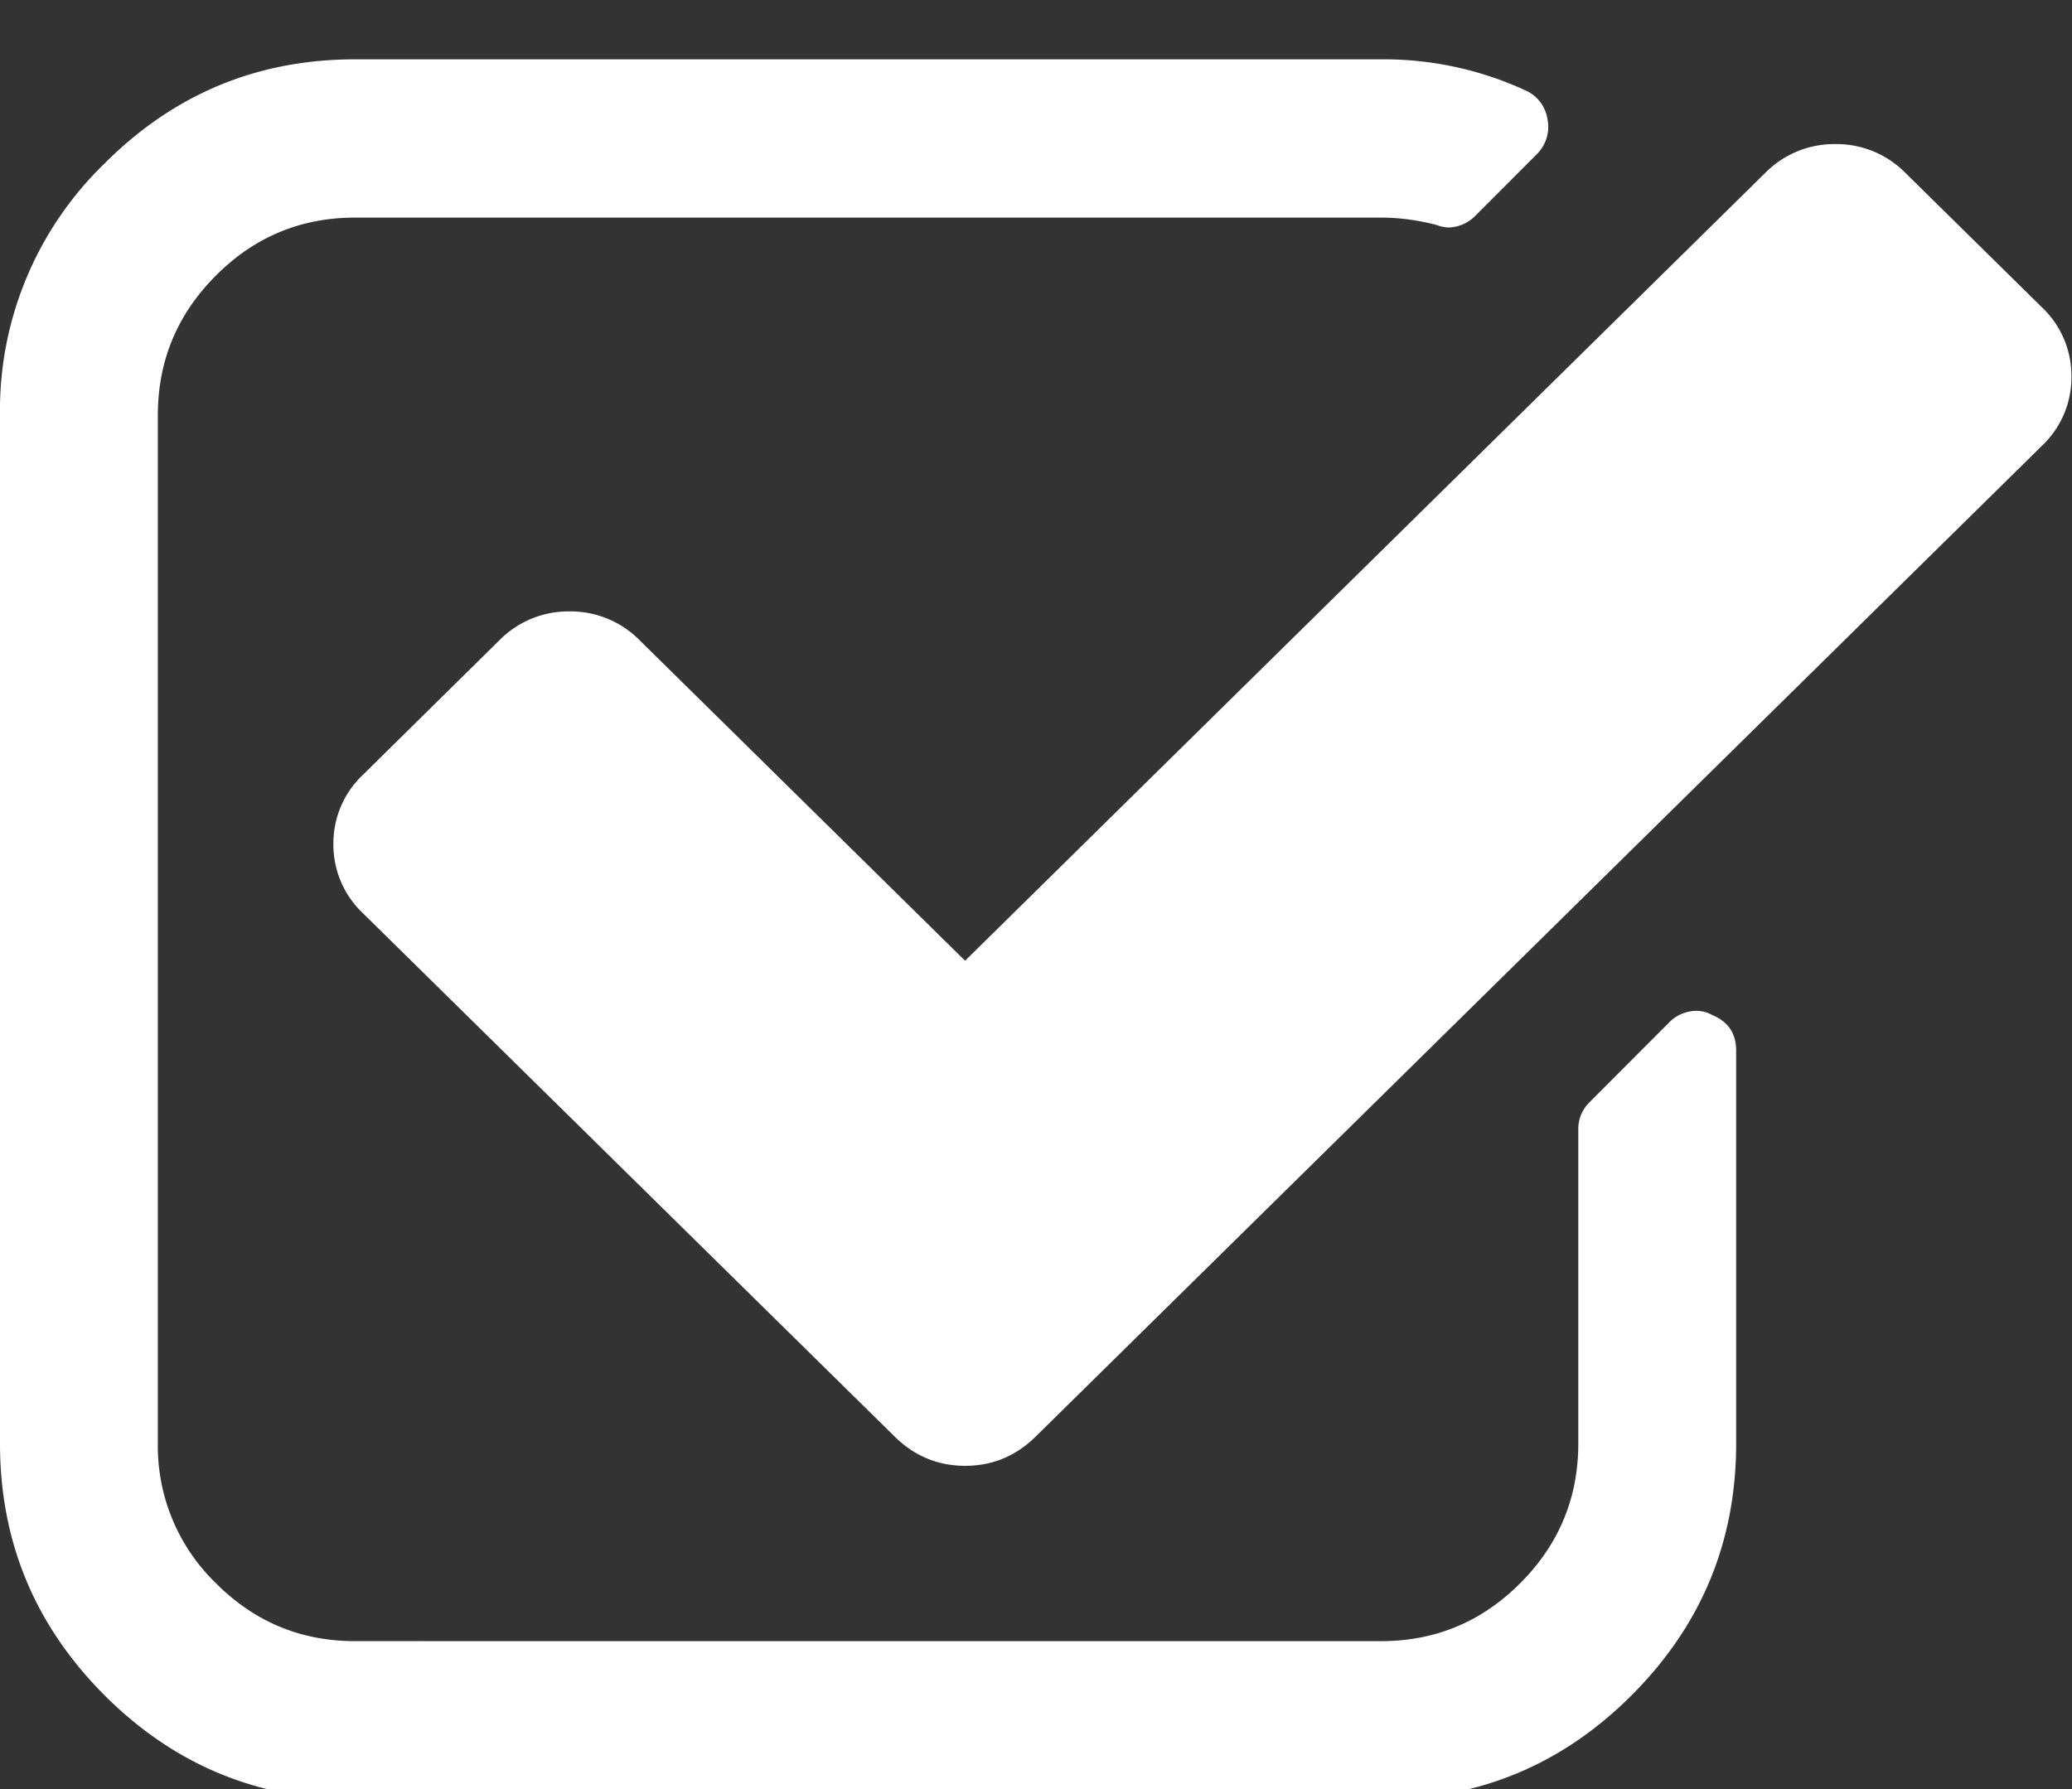 <?xml version="1.0" encoding="UTF-8"?> <svg xmlns="http://www.w3.org/2000/svg" width="22" height="19" viewBox="0 0 22 19"><rect x="0" y="0" width="22" height="19" fill="#333333" stroke="none"/><g><g><g><g><path fill="#fff" d="M18.172 10.775a.346.346 0 0 0-.157-.04.412.412 0 0 0-.301.132l-.838.84a.394.394 0 0 0-.118.289v3.333c0 .578-.205 1.072-.615 1.483-.41.412-.904.617-1.48.617H3.771c-.577 0-1.07-.205-1.48-.617a2.024 2.024 0 0 1-.615-1.483V4.41c0-.577.205-1.071.615-1.482.41-.412.903-.617 1.48-.617h10.892c.192 0 .389.026.59.078a.42.42 0 0 0 .117.027.413.413 0 0 0 .301-.131l.642-.643a.408.408 0 0 0 .117-.38.398.398 0 0 0-.235-.303A3.597 3.597 0 0 0 14.663.63H3.771C2.73.63 1.844 1 1.106 1.74A3.646 3.646 0 0 0 0 4.41v10.92C0 16.37.369 17.26 1.106 18c.738.74 1.626 1.11 2.665 1.11h10.892c1.039 0 1.927-.37 2.665-1.11.737-.739 1.106-1.629 1.106-2.67v-4.174c0-.184-.088-.31-.262-.38"></path></g></g><g><g><path fill="#fff" d="M21.679 3.262L20.235 1.84a1.03 1.03 0 0 0-.749-.31 1.03 1.03 0 0 0-.747.31l-8.492 8.363-3.452-3.4a1.03 1.03 0 0 0-.748-.31 1.03 1.03 0 0 0-.748.31L3.855 8.227a1 1 0 0 0-.315.736 1 1 0 0 0 .315.737L9.5 15.257c.21.207.46.31.748.31s.538-.103.748-.31L21.679 4.736a1 1 0 0 0 .315-.737 1 1 0 0 0-.315-.737"></path></g></g></g></g></svg> 